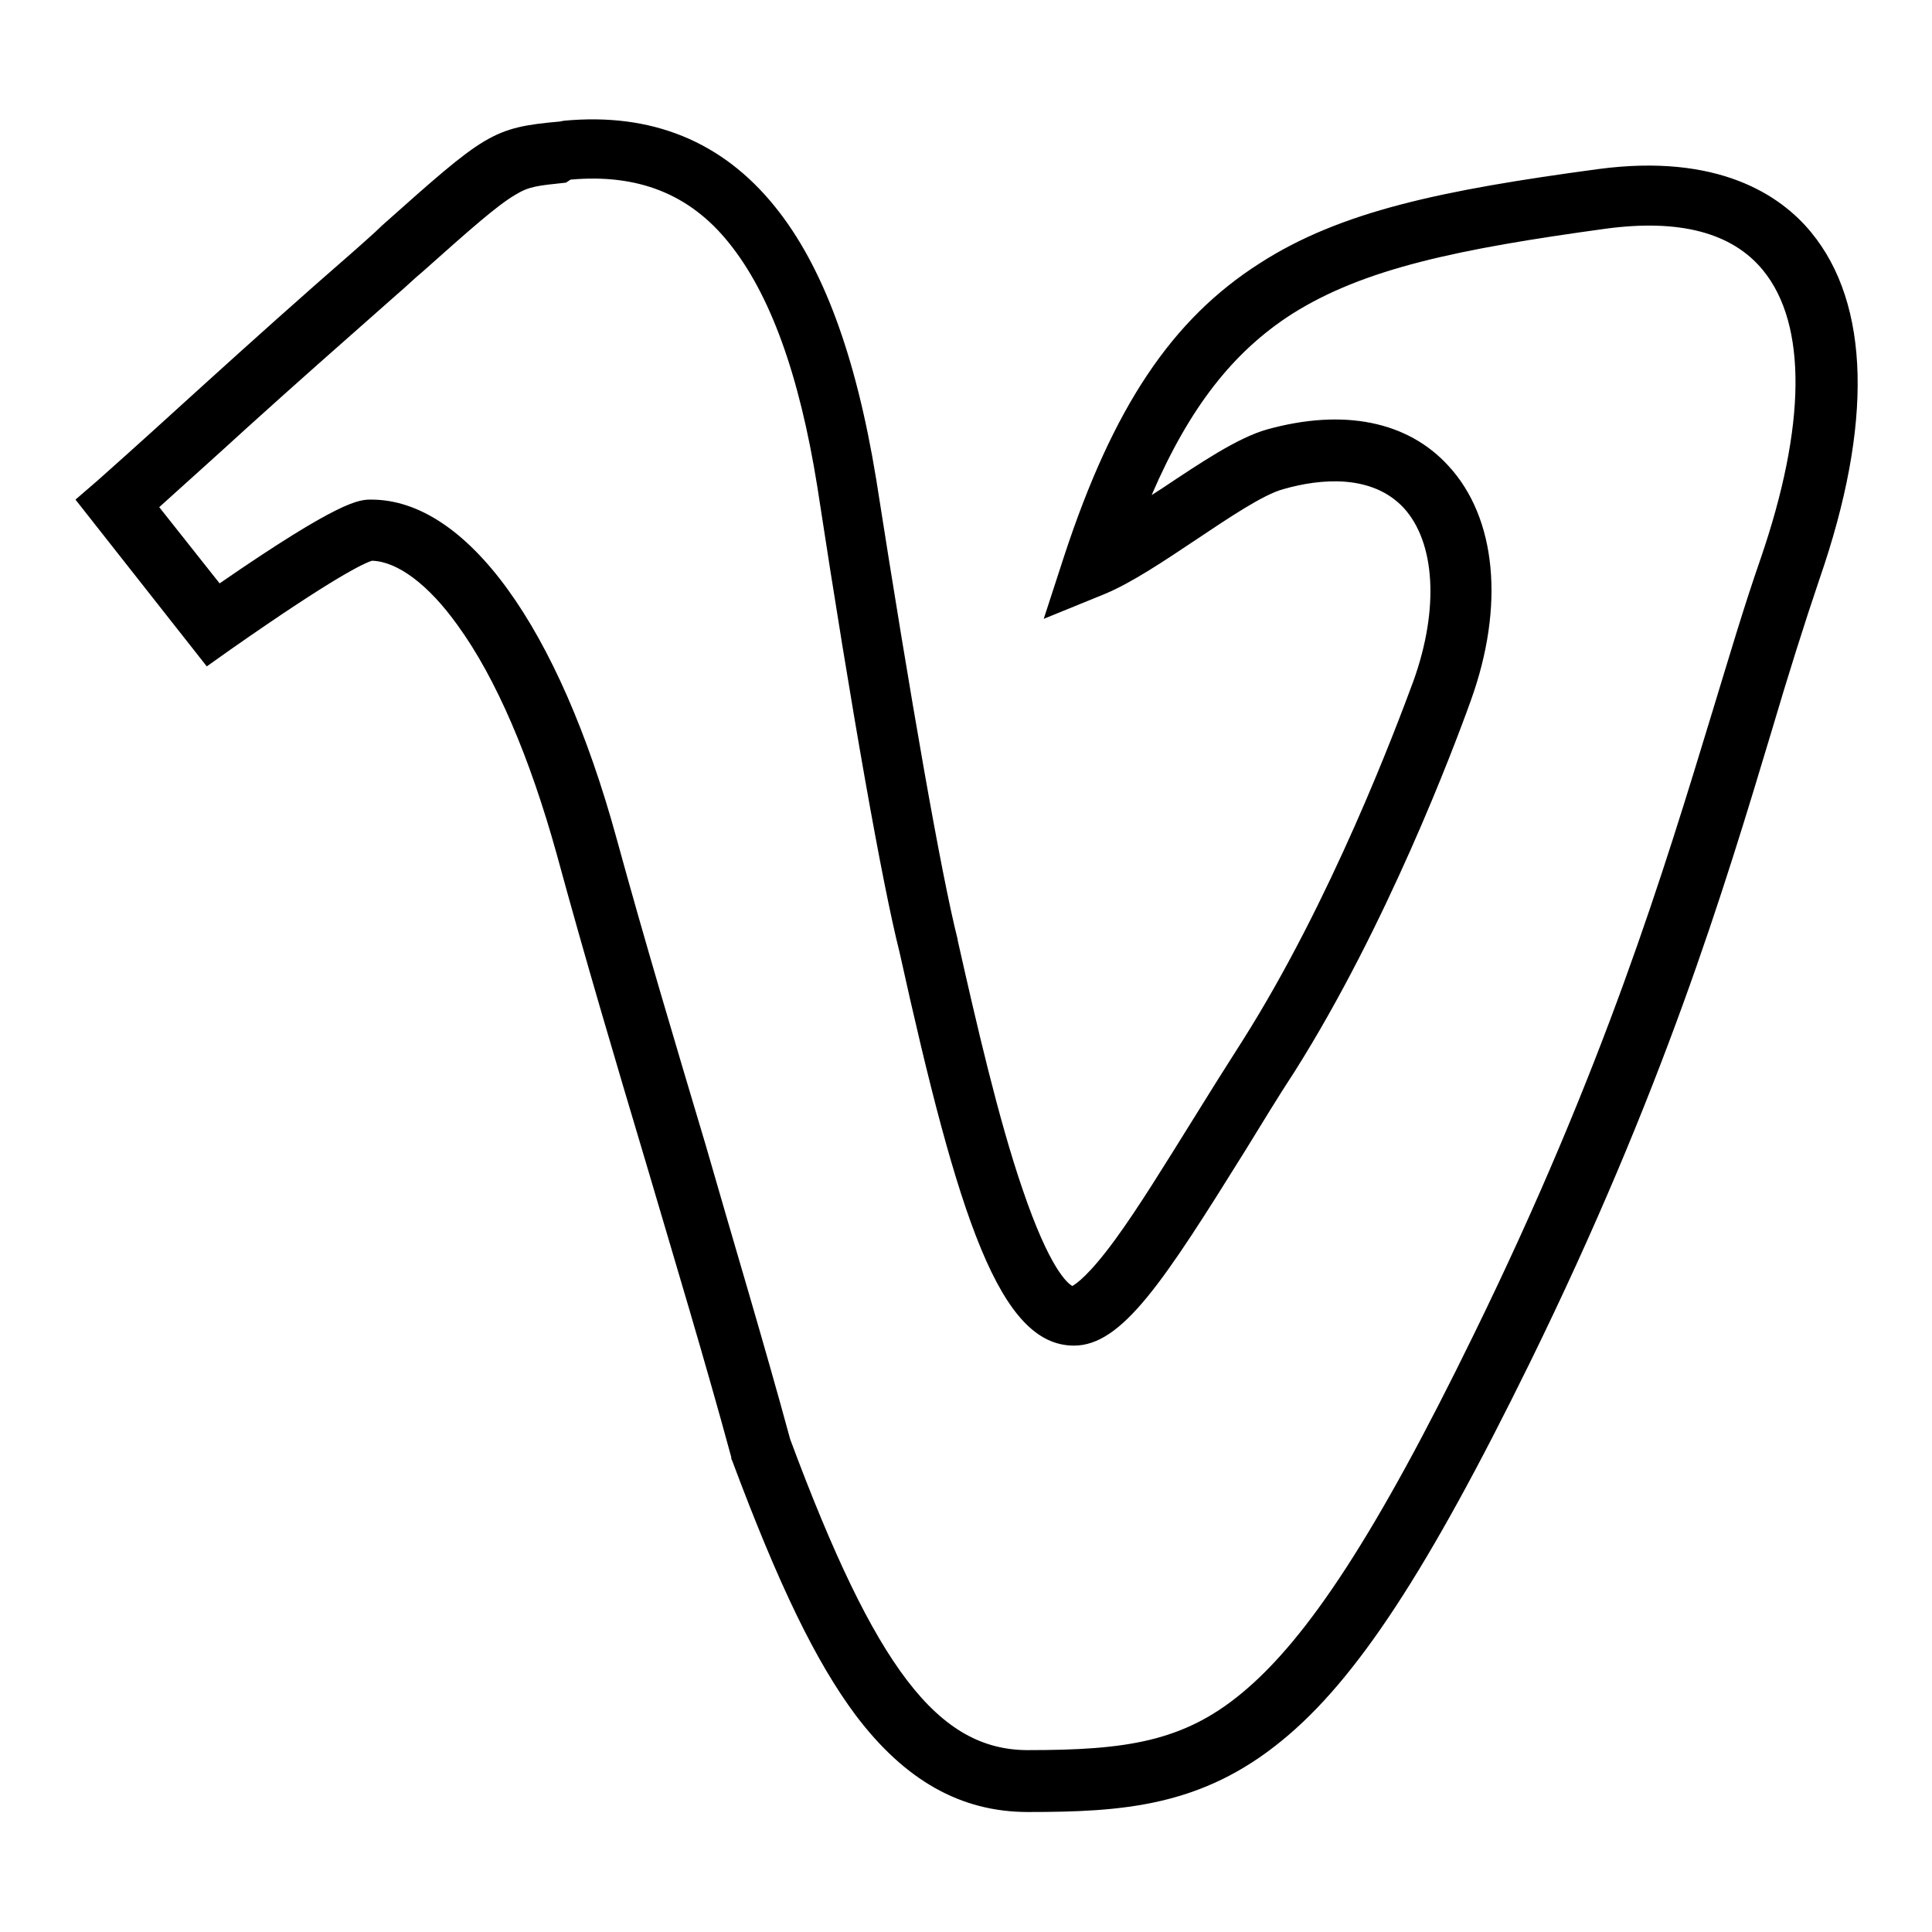 <?xml version="1.0" encoding="utf-8"?>
<!-- Svg Vector Icons : http://www.onlinewebfonts.com/icon -->
<!DOCTYPE svg PUBLIC "-//W3C//DTD SVG 1.1//EN" "http://www.w3.org/Graphics/SVG/1.1/DTD/svg11.dtd">
<svg version="1.1" xmlns="http://www.w3.org/2000/svg" xmlns:xlink="http://www.w3.org/1999/xlink" x="0px" y="0px" viewBox="0 0 256 256" enable-background="new 0 0 256 256" xml:space="preserve">
<g> <path fill="#000000" d="M136.2,240.1c-8.9,0-16.3-4.2-22.8-12.8c-5.3-7.1-10.2-17.2-16.4-33.8l-0.1-0.2l0-0.2 c-3.5-12.9-7.5-26.1-11.3-39c-4-13.4-8.1-27.2-11.8-40.8c-3.6-13-8.1-23.5-13.2-30.5c-3.8-5.3-7.9-8.4-11.3-8.5 c-1,0.3-4.8,2-18.8,11.8l-3.1,2.2L10,66.2l2.9-2.5c5.4-4.8,9.9-8.9,14.3-12.9c6.3-5.7,12.3-11.1,20-17.8c1.2-1.1,2.4-2.1,3.4-3.1 c13.7-12.2,14.6-13,23.6-13.8l0.5-0.1c11.6-1.1,21,2.7,28,11.4c6.3,7.8,10.7,19.6,13.4,36.1l0,0c4.6,29.4,8.6,52.3,10.8,61l0,0.1 c2.5,11.1,5.4,23.7,8.6,33c3.6,10.6,6,12.5,6.6,12.8c0.5-0.3,2.2-1.4,5.7-6.2c3-4.1,6.5-9.8,10.3-15.9c2.1-3.4,4.3-6.9,6.6-10.5 c11.7-18.5,20.2-41.1,22.6-47.6c3.4-9.5,2.9-18.3-1.3-22.9c-4.2-4.5-11-3.9-15.9-2.5c-2.7,0.7-7.4,3.9-11.6,6.7 c-4.2,2.8-8.5,5.7-12.1,7.2l-8.1,3.3l2.7-8.3c6.5-19.8,14.3-31.4,25.9-38.8c10.7-6.9,24.1-9.7,44.9-12.5 c15.8-2.1,24.1,3.4,28.2,8.4c7.8,9.5,8.2,25.4,1.1,45.9c-2.1,6.2-4.2,12.9-6.3,20c-6.4,21.3-14.4,47.8-32.1,83.9l-3.6-1.8l3.6,1.8 c-13.5,27.5-23,42-32.8,50C159.2,239.4,148.7,240.1,136.2,240.1z M104.7,190.7c11.3,30.4,19.6,41.2,31.5,41.2 c13,0,20.6-1.1,28.4-7.6c8.7-7.2,17.9-21.3,30.6-47.3l0,0c17.4-35.5,25.3-61.7,31.7-82.7c2.2-7.2,4.2-14,6.4-20.3 c6-17.5,6.2-31,0.3-38.2c-4.1-5-11.1-6.8-20.8-5.5c-19.7,2.7-32.1,5.3-41.6,11.3c-7.8,5-13.6,12.4-18.6,24c0.5-0.3,0.9-0.6,1.4-0.9 c5.1-3.4,10-6.7,13.9-7.8c10.1-2.8,18.6-1.1,24,4.8c6.4,6.9,7.5,18.6,3,31.1c-2.4,6.7-11.2,29.9-23.3,49.1l0,0 c-2.3,3.5-4.4,7-6.5,10.4c-10.9,17.5-16.4,26-22.8,26c-9.8,0-15.3-16.8-23.1-52.1c-2.3-9.1-6.3-31.6-10.9-61.7 c-2.4-15-6.3-25.6-11.7-32.3c-5.2-6.5-12.1-9.2-21-8.4L75,24.2c-3.8,0.4-4.9,0.5-6.7,1.6C65.9,27.2,62.4,30.3,56,36 c-1.1,0.9-2.2,2-3.5,3.1l0,0c-7.6,6.7-13.6,12-19.9,17.7c-3.6,3.3-7.3,6.6-11.5,10.4l8,10.1c16.1-11.1,18.5-11.1,20.1-11.1 c12.6,0,24.8,16.8,32.5,44.9c3.7,13.5,7.8,27.2,11.8,40.6C97.2,164.6,101.2,177.8,104.7,190.7z"/></g>
</svg>